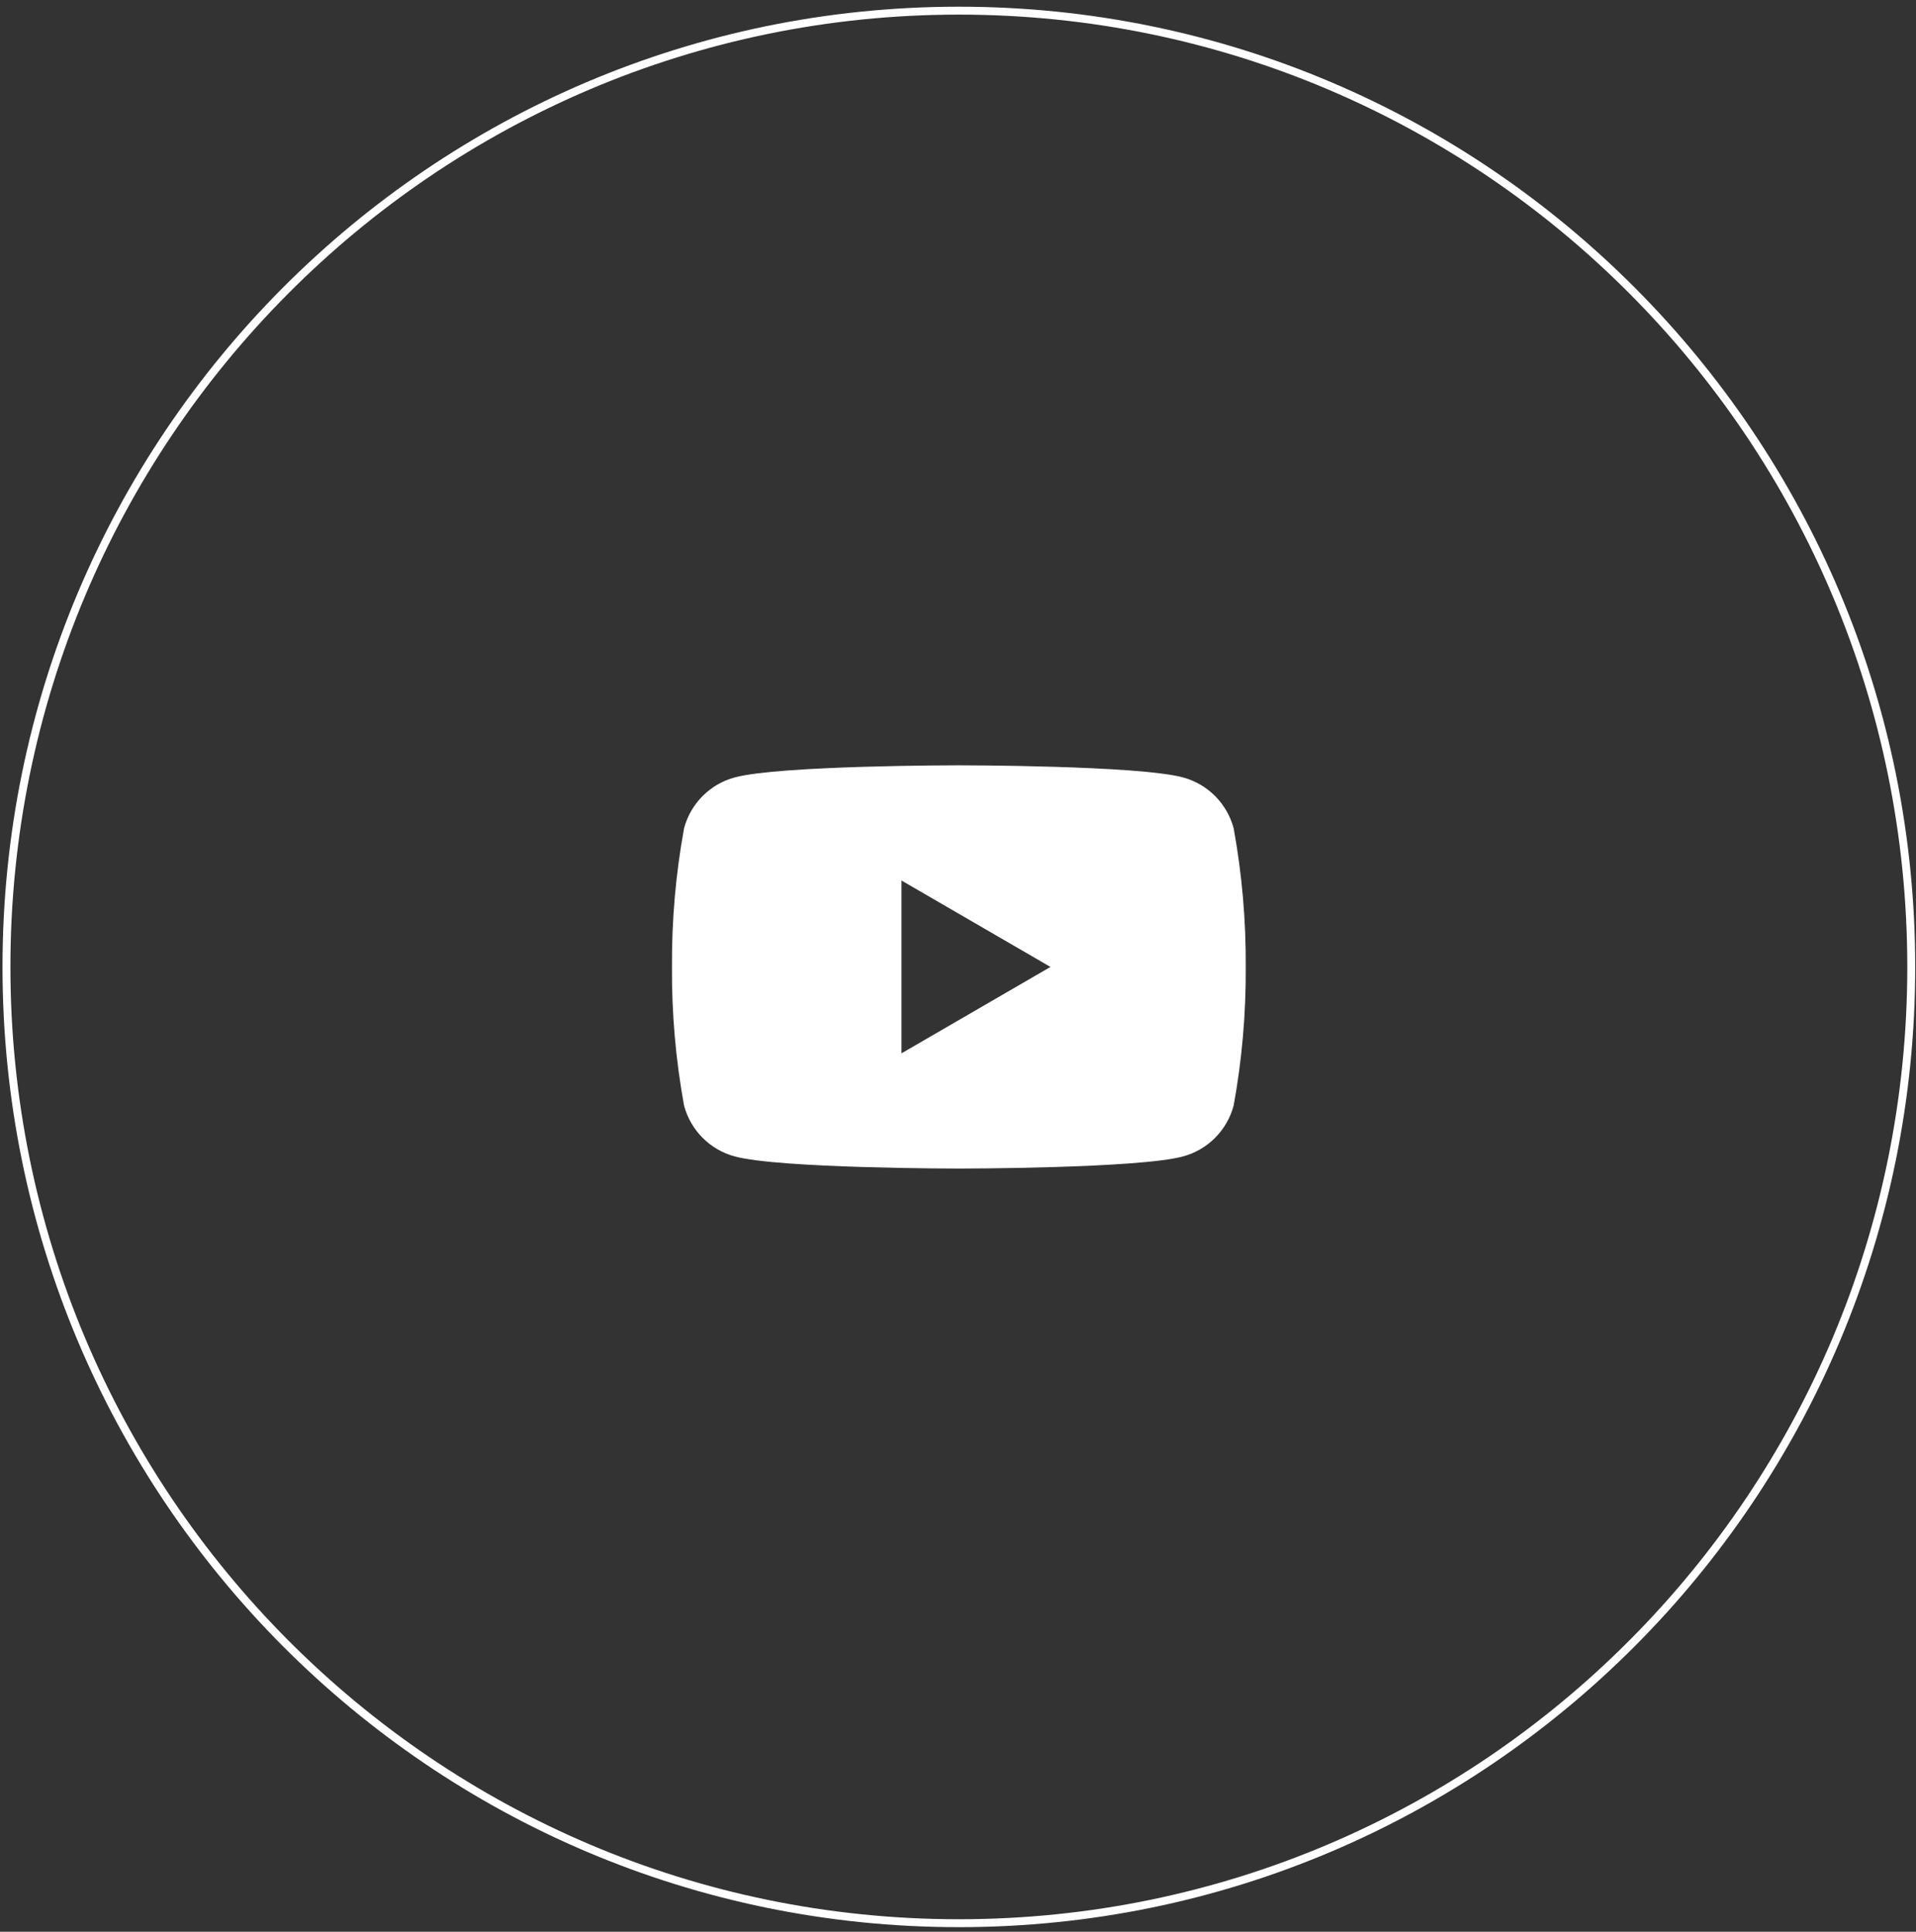 <?xml version="1.0" encoding="UTF-8"?> <svg xmlns="http://www.w3.org/2000/svg" width="242" height="244" viewBox="0 0 242 244" fill="none"><rect x="0" y="0" width="242" height="244" fill="#333333" stroke="none"/><path d="M121.108 1.346C187.542 1.346 241.4 55.423 241.4 122.134C241.4 188.844 187.542 242.921 121.108 242.921C54.675 242.921 0.816 188.844 0.816 122.134C0.816 55.423 54.675 1.346 121.108 1.346Z" stroke="white"></path><path d="M155.817 104.617C155.404 103.079 154.597 101.676 153.475 100.549C152.353 99.423 150.956 98.612 149.424 98.198C143.781 96.665 121.108 96.665 121.108 96.665C121.108 96.665 98.435 96.665 92.793 98.198C91.26 98.612 89.864 99.423 88.742 100.549C87.62 101.676 86.812 103.079 86.4 104.617C85.346 110.395 84.835 116.26 84.873 122.134C84.835 128.007 85.346 133.872 86.4 139.65C86.812 141.188 87.62 142.591 88.742 143.718C89.864 144.844 91.26 145.655 92.793 146.069C98.435 147.602 121.108 147.602 121.108 147.602C121.108 147.602 143.781 147.602 149.424 146.069C150.956 145.655 152.353 144.844 153.475 143.718C154.597 142.591 155.404 141.188 155.817 139.65C156.87 133.872 157.382 128.007 157.344 122.134C157.382 116.26 156.87 110.395 155.817 104.617ZM113.861 133.049V111.218L132.678 122.134L113.861 133.049Z" fill="white"></path></svg> 
